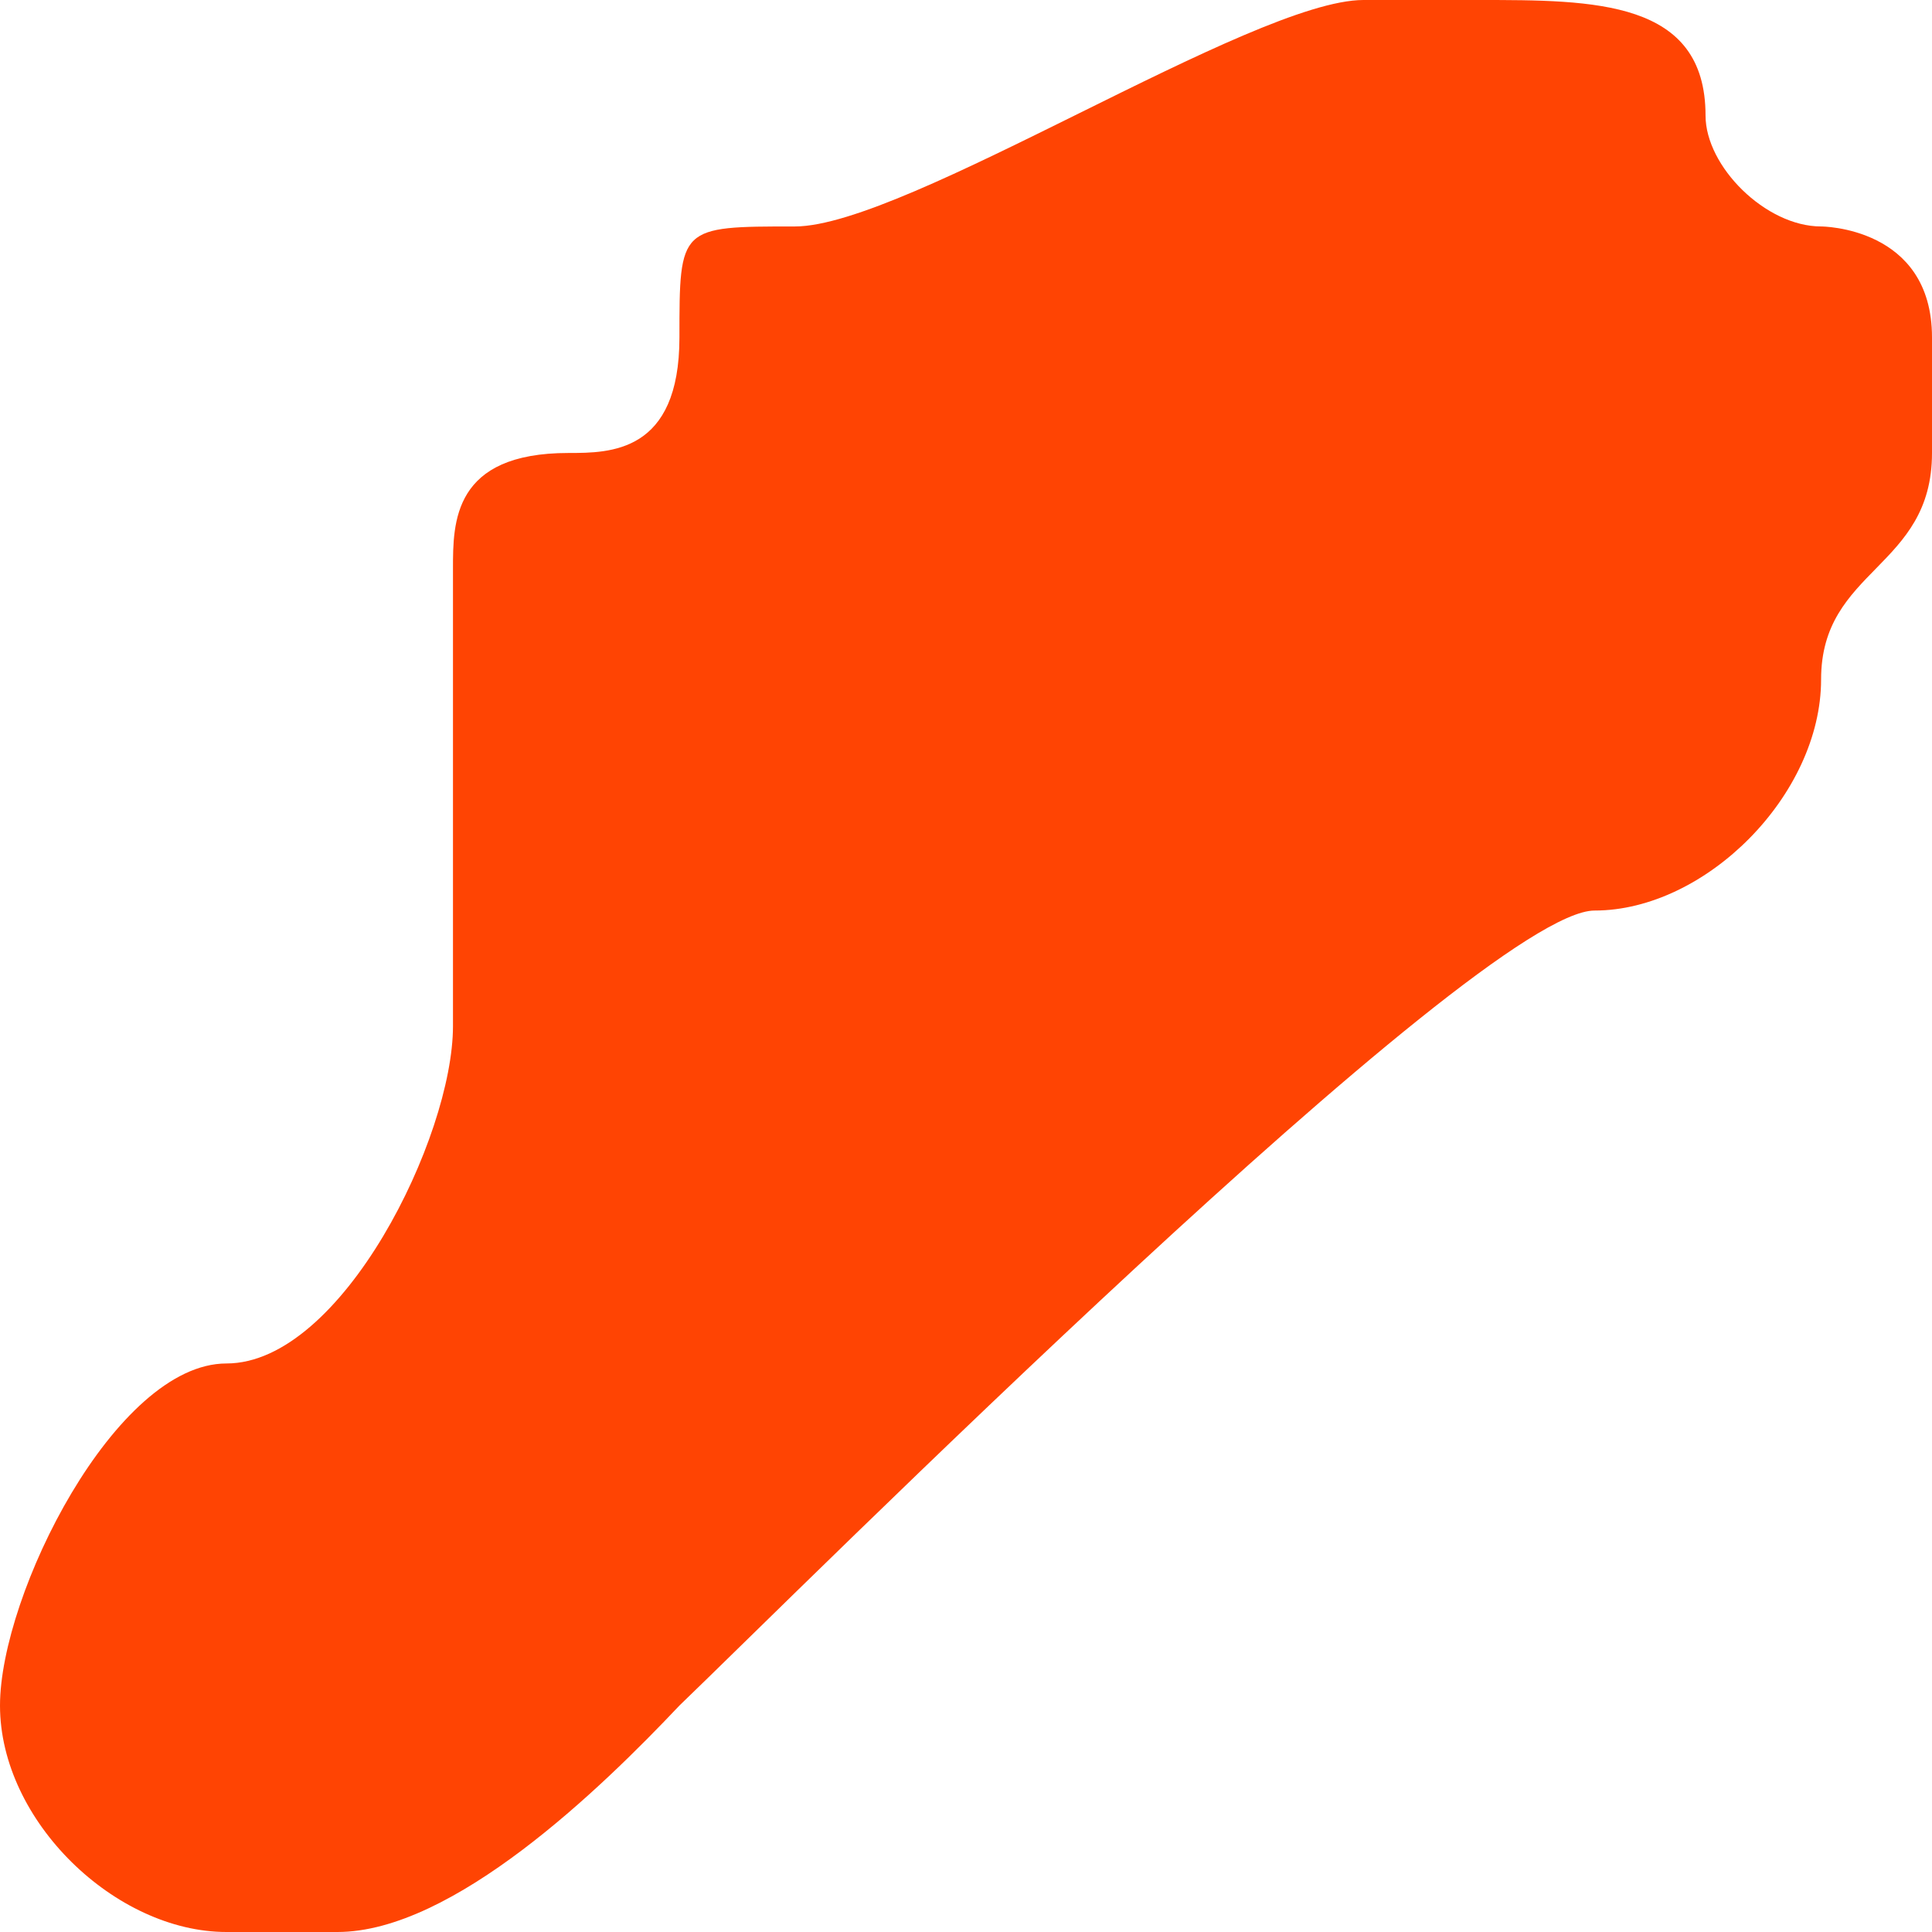 <svg width="37" height="37" viewBox="0 0 37 37" fill="none" xmlns="http://www.w3.org/2000/svg">
<path d="M30.538 17.438C28.325 17.438 15.225 30.538 13.012 32.663C11.507 34.256 8.675 37 6.462 37H4.337C2.213 37 0 34.876 0 32.663C0 30.538 2.213 26.112 4.337 26.112C6.55 26.112 8.675 21.775 8.675 19.651V15.225C8.675 13.012 8.675 13.012 8.675 10.888C8.675 10.002 8.675 8.675 10.888 8.675C11.684 8.675 13.012 8.675 13.012 6.462C13.012 4.337 13.012 4.337 15.225 4.337C17.349 4.337 23.988 0 26.112 0H28.325C30.538 0 32.663 0 32.663 2.213C32.663 3.187 33.813 4.337 34.876 4.337C34.876 4.337 37 4.337 37 6.462V8.675C37 10.888 34.876 10.888 34.876 13.012C34.876 15.225 32.663 17.438 30.538 17.438Z" fill="#FF4403"/>
</svg>
